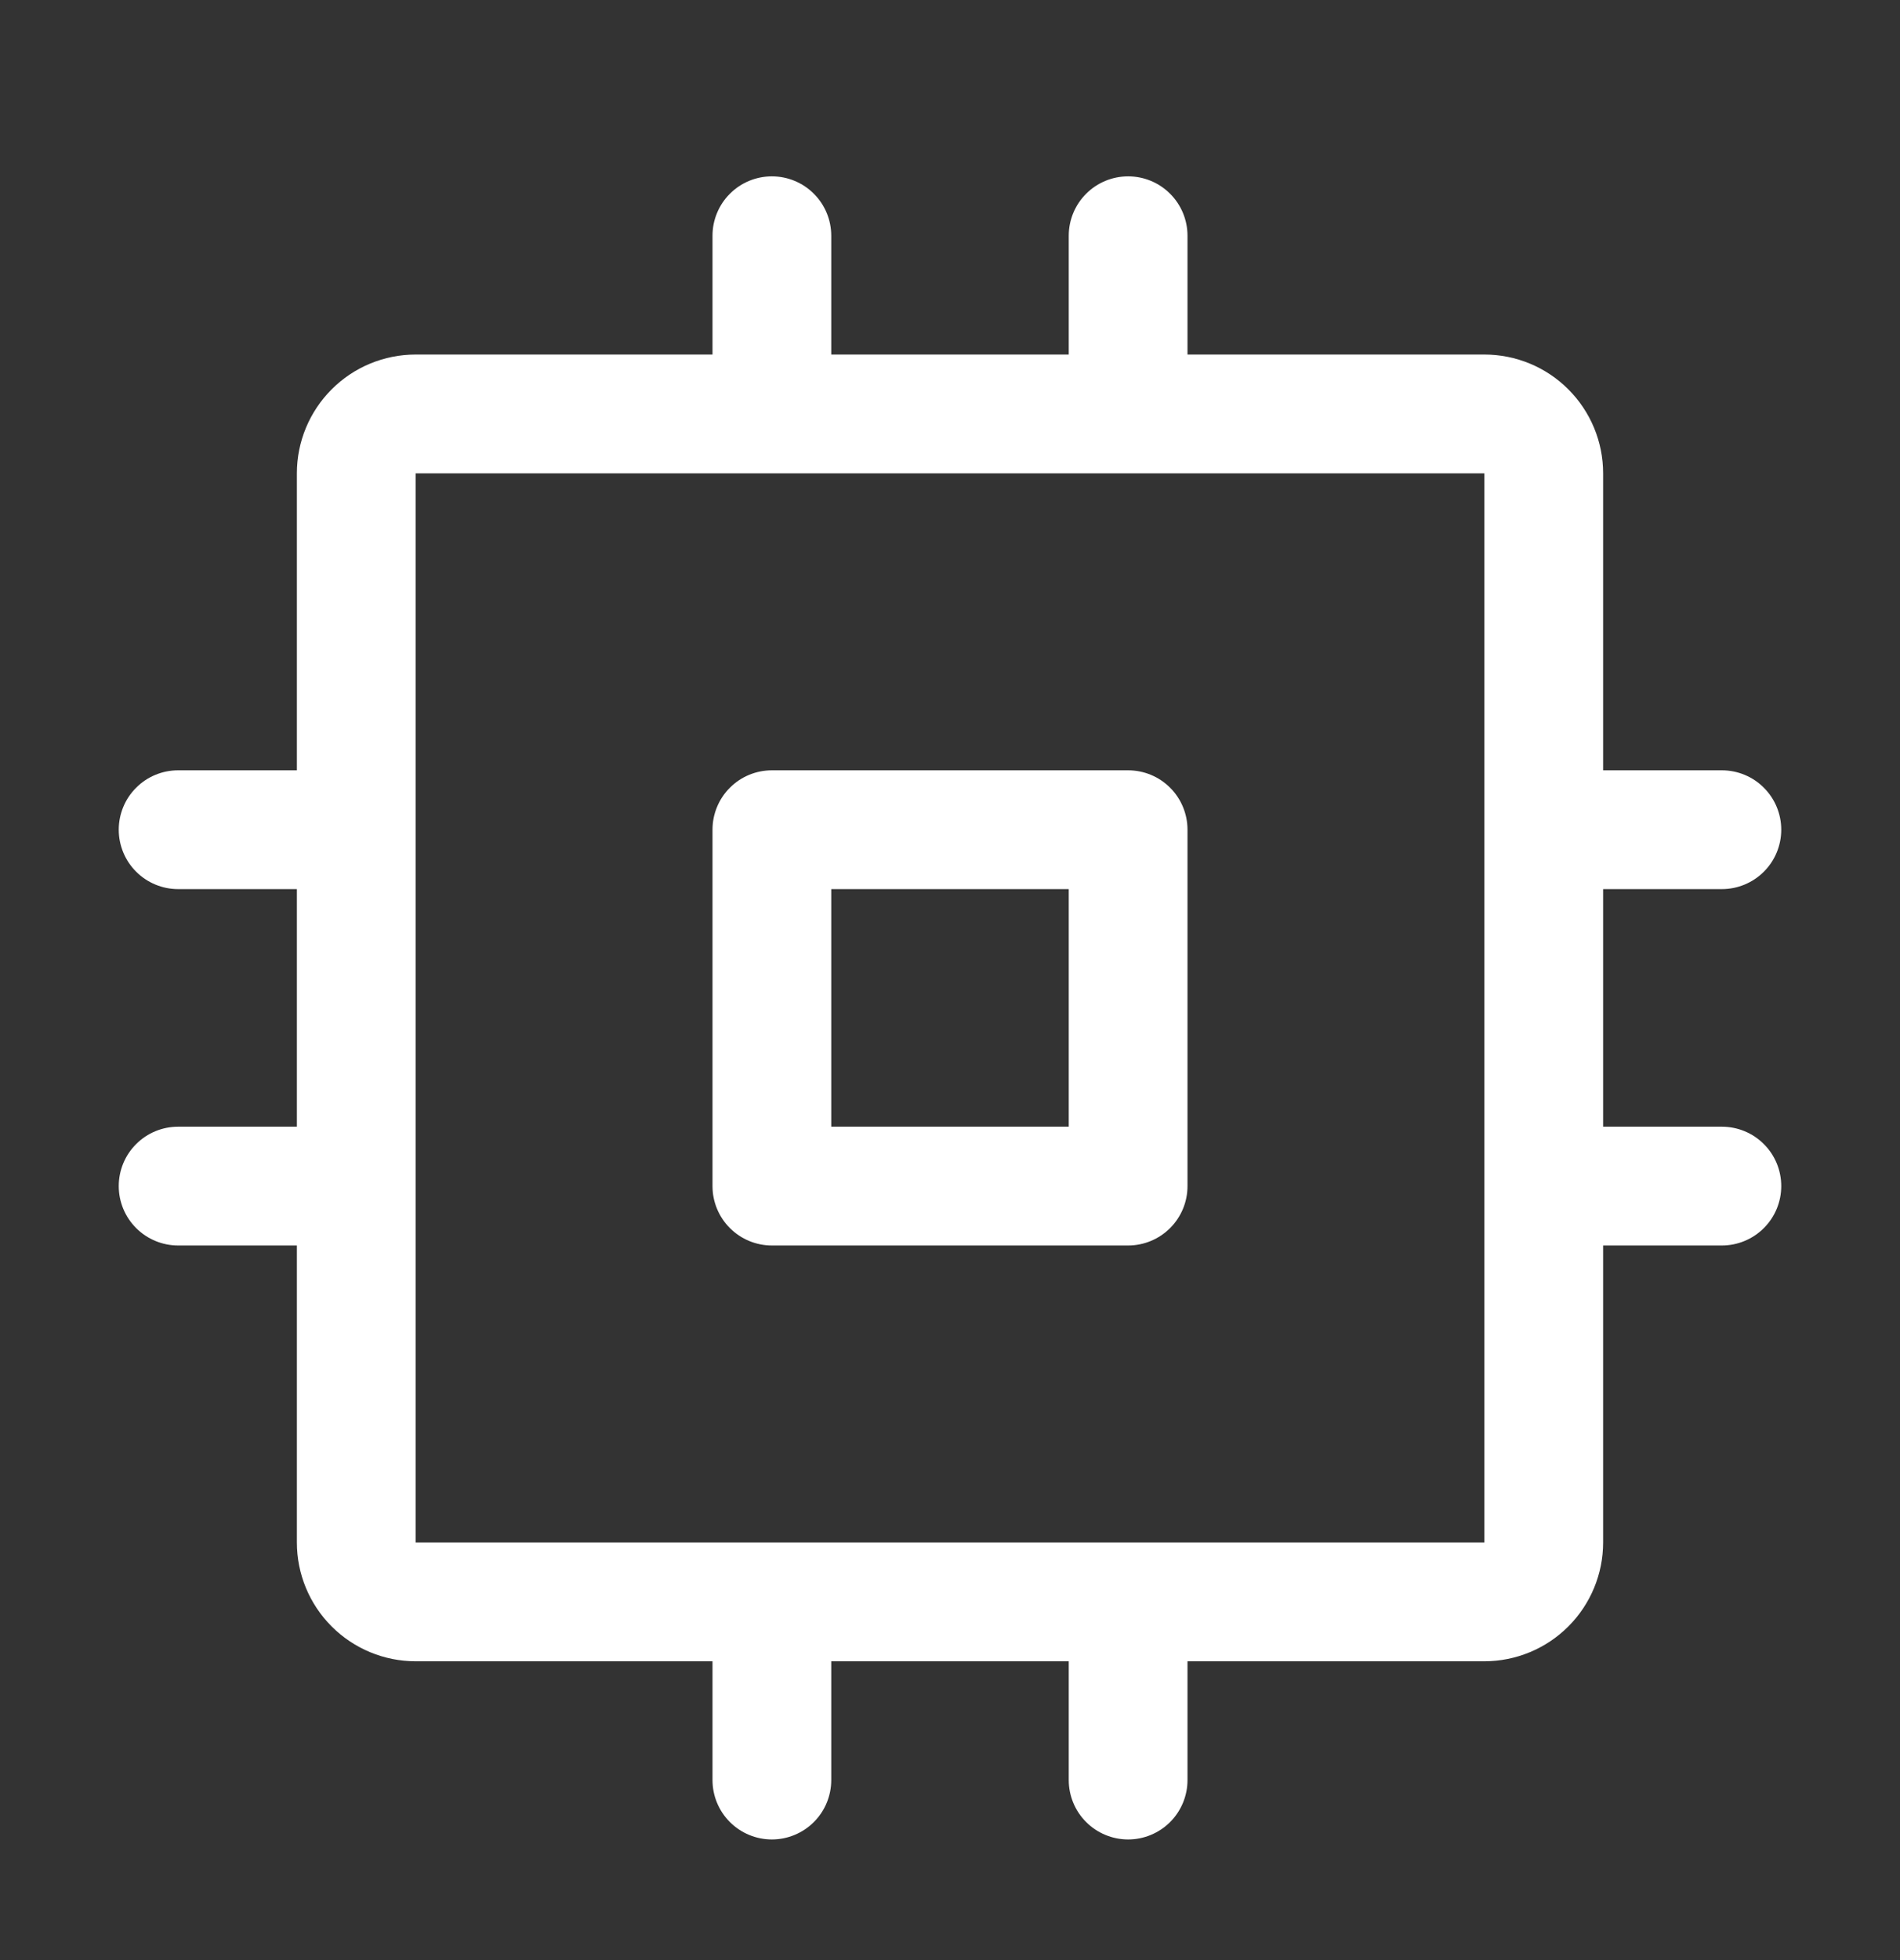 <svg width="32" height="33" viewBox="0 0 32 33" fill="none" xmlns="http://www.w3.org/2000/svg">
<rect x="0" y="0" width="32" height="33" fill="#333333" stroke="none"/>
<path d="M19 12.969H13C12.735 12.969 12.48 13.074 12.293 13.262C12.105 13.449 12 13.704 12 13.969V19.969C12 20.234 12.105 20.488 12.293 20.676C12.48 20.863 12.735 20.969 13 20.969H19C19.265 20.969 19.52 20.863 19.707 20.676C19.895 20.488 20 20.234 20 19.969V13.969C20 13.704 19.895 13.449 19.707 13.262C19.52 13.074 19.265 12.969 19 12.969ZM18 18.969H14V14.969H18V18.969ZM29 18.969H27V14.969H29C29.265 14.969 29.52 14.863 29.707 14.676C29.895 14.488 30 14.234 30 13.969C30 13.704 29.895 13.449 29.707 13.262C29.52 13.074 29.265 12.969 29 12.969H27V7.969C27 7.438 26.789 6.93 26.414 6.555C26.039 6.179 25.53 5.969 25 5.969H20V3.969C20 3.704 19.895 3.449 19.707 3.262C19.52 3.074 19.265 2.969 19 2.969C18.735 2.969 18.48 3.074 18.293 3.262C18.105 3.449 18 3.704 18 3.969V5.969H14V3.969C14 3.704 13.895 3.449 13.707 3.262C13.52 3.074 13.265 2.969 13 2.969C12.735 2.969 12.48 3.074 12.293 3.262C12.105 3.449 12 3.704 12 3.969V5.969H7C6.47 5.969 5.961 6.179 5.586 6.555C5.211 6.93 5 7.438 5 7.969V12.969H3C2.735 12.969 2.48 13.074 2.293 13.262C2.105 13.449 2 13.704 2 13.969C2 14.234 2.105 14.488 2.293 14.676C2.48 14.863 2.735 14.969 3 14.969H5V18.969H3C2.735 18.969 2.48 19.074 2.293 19.262C2.105 19.449 2 19.703 2 19.969C2 20.234 2.105 20.488 2.293 20.676C2.48 20.863 2.735 20.969 3 20.969H5V25.969C5 26.499 5.211 27.008 5.586 27.383C5.961 27.758 6.47 27.969 7 27.969H12V29.969C12 30.234 12.105 30.488 12.293 30.676C12.48 30.863 12.735 30.969 13 30.969C13.265 30.969 13.52 30.863 13.707 30.676C13.895 30.488 14 30.234 14 29.969V27.969H18V29.969C18 30.234 18.105 30.488 18.293 30.676C18.48 30.863 18.735 30.969 19 30.969C19.265 30.969 19.52 30.863 19.707 30.676C19.895 30.488 20 30.234 20 29.969V27.969H25C25.53 27.969 26.039 27.758 26.414 27.383C26.789 27.008 27 26.499 27 25.969V20.969H29C29.265 20.969 29.52 20.863 29.707 20.676C29.895 20.488 30 20.234 30 19.969C30 19.703 29.895 19.449 29.707 19.262C29.52 19.074 29.265 18.969 29 18.969ZM25 25.969H7V7.969H25V19.953C25 19.953 25 19.964 25 19.969C25 19.974 25 19.98 25 19.985V25.969Z" fill="white"/>
</svg>
